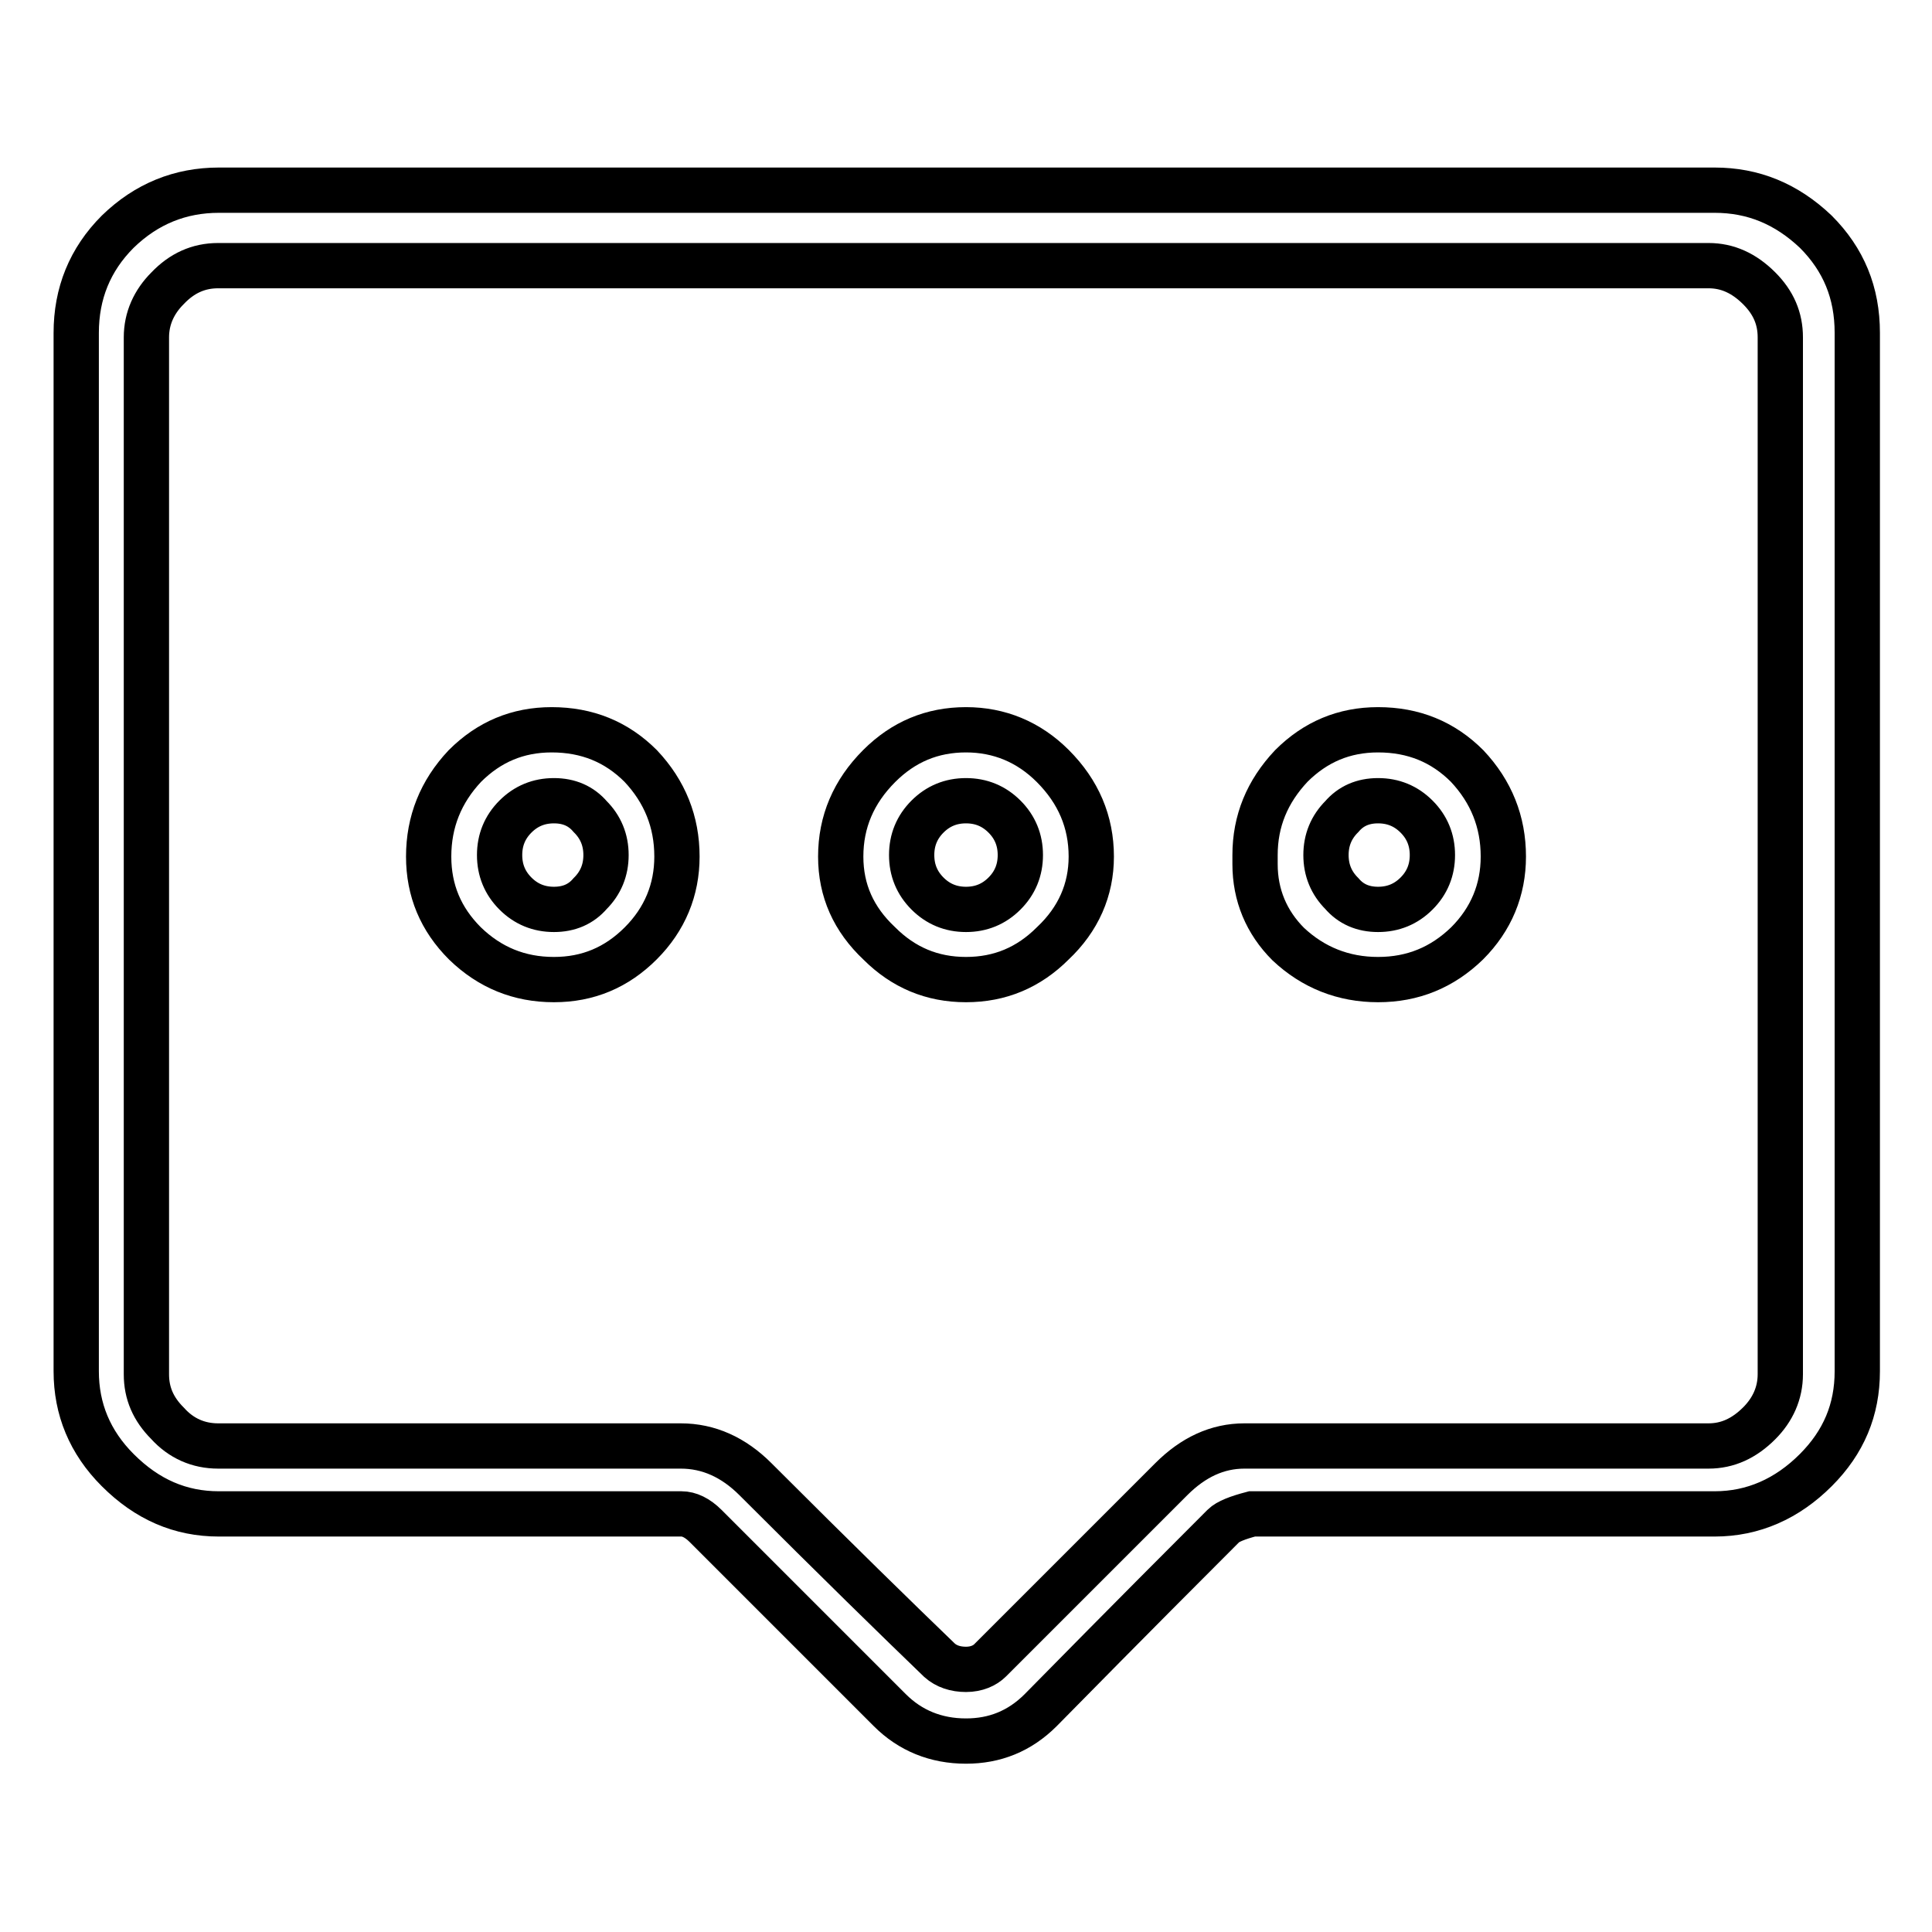 <?xml version="1.0" encoding="utf-8"?>
<!-- Svg Vector Icons : http://www.onlinewebfonts.com/icon -->
<!DOCTYPE svg PUBLIC "-//W3C//DTD SVG 1.1//EN" "http://www.w3.org/Graphics/SVG/1.1/DTD/svg11.dtd">
<svg version="1.1" xmlns="http://www.w3.org/2000/svg" xmlns:xlink="http://www.w3.org/1999/xlink" x="0px" y="0px" viewBox="0 0 256 256" enable-background="new 0 0 256 256" xml:space="preserve">
<g> <path stroke-width="6" fill-opacity="0" stroke="#000000"  d="M131.2,220c4-4,12-12,24-24c2.9-2.9,6.1-4.4,9.7-4.4c13.7,0,34.2,0,61.5,0c2.5,0,4.7-1,6.7-3 c1.8-1.8,2.8-4,2.8-6.5c0-30.6,0-76.4,0-137.4c0-2.5-0.9-4.6-2.8-6.5c-2-2-4.2-3-6.7-3c-43.9,0-109.8,0-197.5,0c-2.6,0-4.8,1-6.7,3 c-1.8,1.8-2.8,4-2.8,6.5c0,7.7,0,19.1,0,34.3c0,2.2,0,4.6,0,7.4c0,2.6,0,5.5,0,8.8s0,6.8,0,10.6c0,18.7,0,44.2,0,76.3 c0,2.5,0.9,4.6,2.8,6.5c1.8,2,4.1,3,6.7,3c13.7,0,34.1,0,61.3,0c3.7,0,7,1.5,9.9,4.4c10.8,10.8,18.9,18.7,24.4,24 c0.9,0.8,2.1,1.2,3.5,1.2S130.5,220.7,131.2,220L131.2,220z M162.1,202.2c-4,4-12.1,12.1-24.2,24.4c-2.8,2.8-6.1,4.1-9.9,4.1 c-4,0-7.4-1.4-10.1-4.1c-5.4-5.4-13.5-13.5-24.4-24.4c-1.1-1.1-2.2-1.6-3.2-1.6c-13.7,0-34.1,0-61.3,0c-5.1,0-9.5-1.9-13.4-5.8 c-3.7-3.7-5.5-8.1-5.5-13.1c0-6.5,0-14.5,0-24.2c0-9.7,0-21,0-34.1c0-3.2,0-7.3,0-12.2c0-4.9,0-10.7,0-17.3c0-13.4,0-30,0-49.8 c0-5.2,1.8-9.7,5.5-13.4c3.8-3.7,8.3-5.5,13.4-5.5c44.1,0,110.2,0,198.2,0c5.1,0,9.5,1.8,13.4,5.5c3.7,3.7,5.5,8.1,5.5,13.4 c0,30.6,0,76.4,0,137.6c0,5.1-1.8,9.4-5.5,13.1c-3.8,3.8-8.3,5.8-13.4,5.8c-13.7,0-34.1,0-61.3,0 C164,201.1,162.7,201.6,162.1,202.2L162.1,202.2z M73.4,129.8c4.5,0,8.3-1.6,11.5-4.8c3.2-3.2,4.8-7.1,4.8-11.5 c0-4.6-1.6-8.6-4.8-12c-3.2-3.2-7.1-4.8-11.8-4.8c-4.5,0-8.3,1.6-11.5,4.8c-3.2,3.4-4.8,7.4-4.8,12c0,4.5,1.6,8.3,4.8,11.5 C64.9,128.2,68.8,129.8,73.4,129.8z M73.4,106.1c2,0,3.6,0.7,4.8,2.1c1.4,1.4,2.1,3.1,2.1,5.1c0,2-0.7,3.7-2.1,5.1 c-1.2,1.4-2.8,2.1-4.8,2.1s-3.7-0.7-5.1-2.1c-1.4-1.4-2.1-3.1-2.1-5.1c0-2,0.7-3.7,2.1-5.1C69.7,106.8,71.4,106.1,73.4,106.1z  M182.6,129.8c4.6,0,8.5-1.6,11.8-4.8c3.2-3.2,4.8-7.1,4.8-11.5c0-4.6-1.6-8.6-4.8-12c-3.2-3.2-7.1-4.8-11.8-4.8 c-4.5,0-8.3,1.6-11.5,4.8c-3.2,3.4-4.8,7.3-4.8,11.8c0,0.5,0,0.8,0,1.2c0,4.1,1.5,7.7,4.4,10.6C174,128.2,178,129.8,182.6,129.8 L182.6,129.8z M182.6,106.1c2,0,3.7,0.7,5.1,2.1s2.1,3.1,2.1,5.1c0,2-0.7,3.7-2.1,5.1c-1.4,1.4-3.1,2.1-5.1,2.1s-3.6-0.7-4.8-2.1 c-1.4-1.4-2.1-3.1-2.1-5.1c0-2,0.7-3.7,2.1-5.1C179,106.8,180.6,106.1,182.6,106.1z M128,129.8c4.5,0,8.3-1.6,11.5-4.8 c3.4-3.2,5.1-7.1,5.1-11.5c0-4.6-1.7-8.6-5.1-12c-3.2-3.2-7.1-4.8-11.5-4.8c-4.5,0-8.3,1.6-11.5,4.8c-3.4,3.4-5.1,7.4-5.1,12 c0,4.5,1.7,8.3,5.1,11.5C119.7,128.2,123.5,129.8,128,129.8z M128,106.1c2,0,3.7,0.7,5.1,2.1s2.1,3.1,2.1,5.1c0,2-0.7,3.7-2.1,5.1 c-1.4,1.4-3.1,2.1-5.1,2.1c-2,0-3.7-0.7-5.1-2.1c-1.4-1.4-2.1-3.1-2.1-5.1c0-2,0.7-3.7,2.1-5.1C124.3,106.8,126,106.1,128,106.1z" /></g>
</svg>
